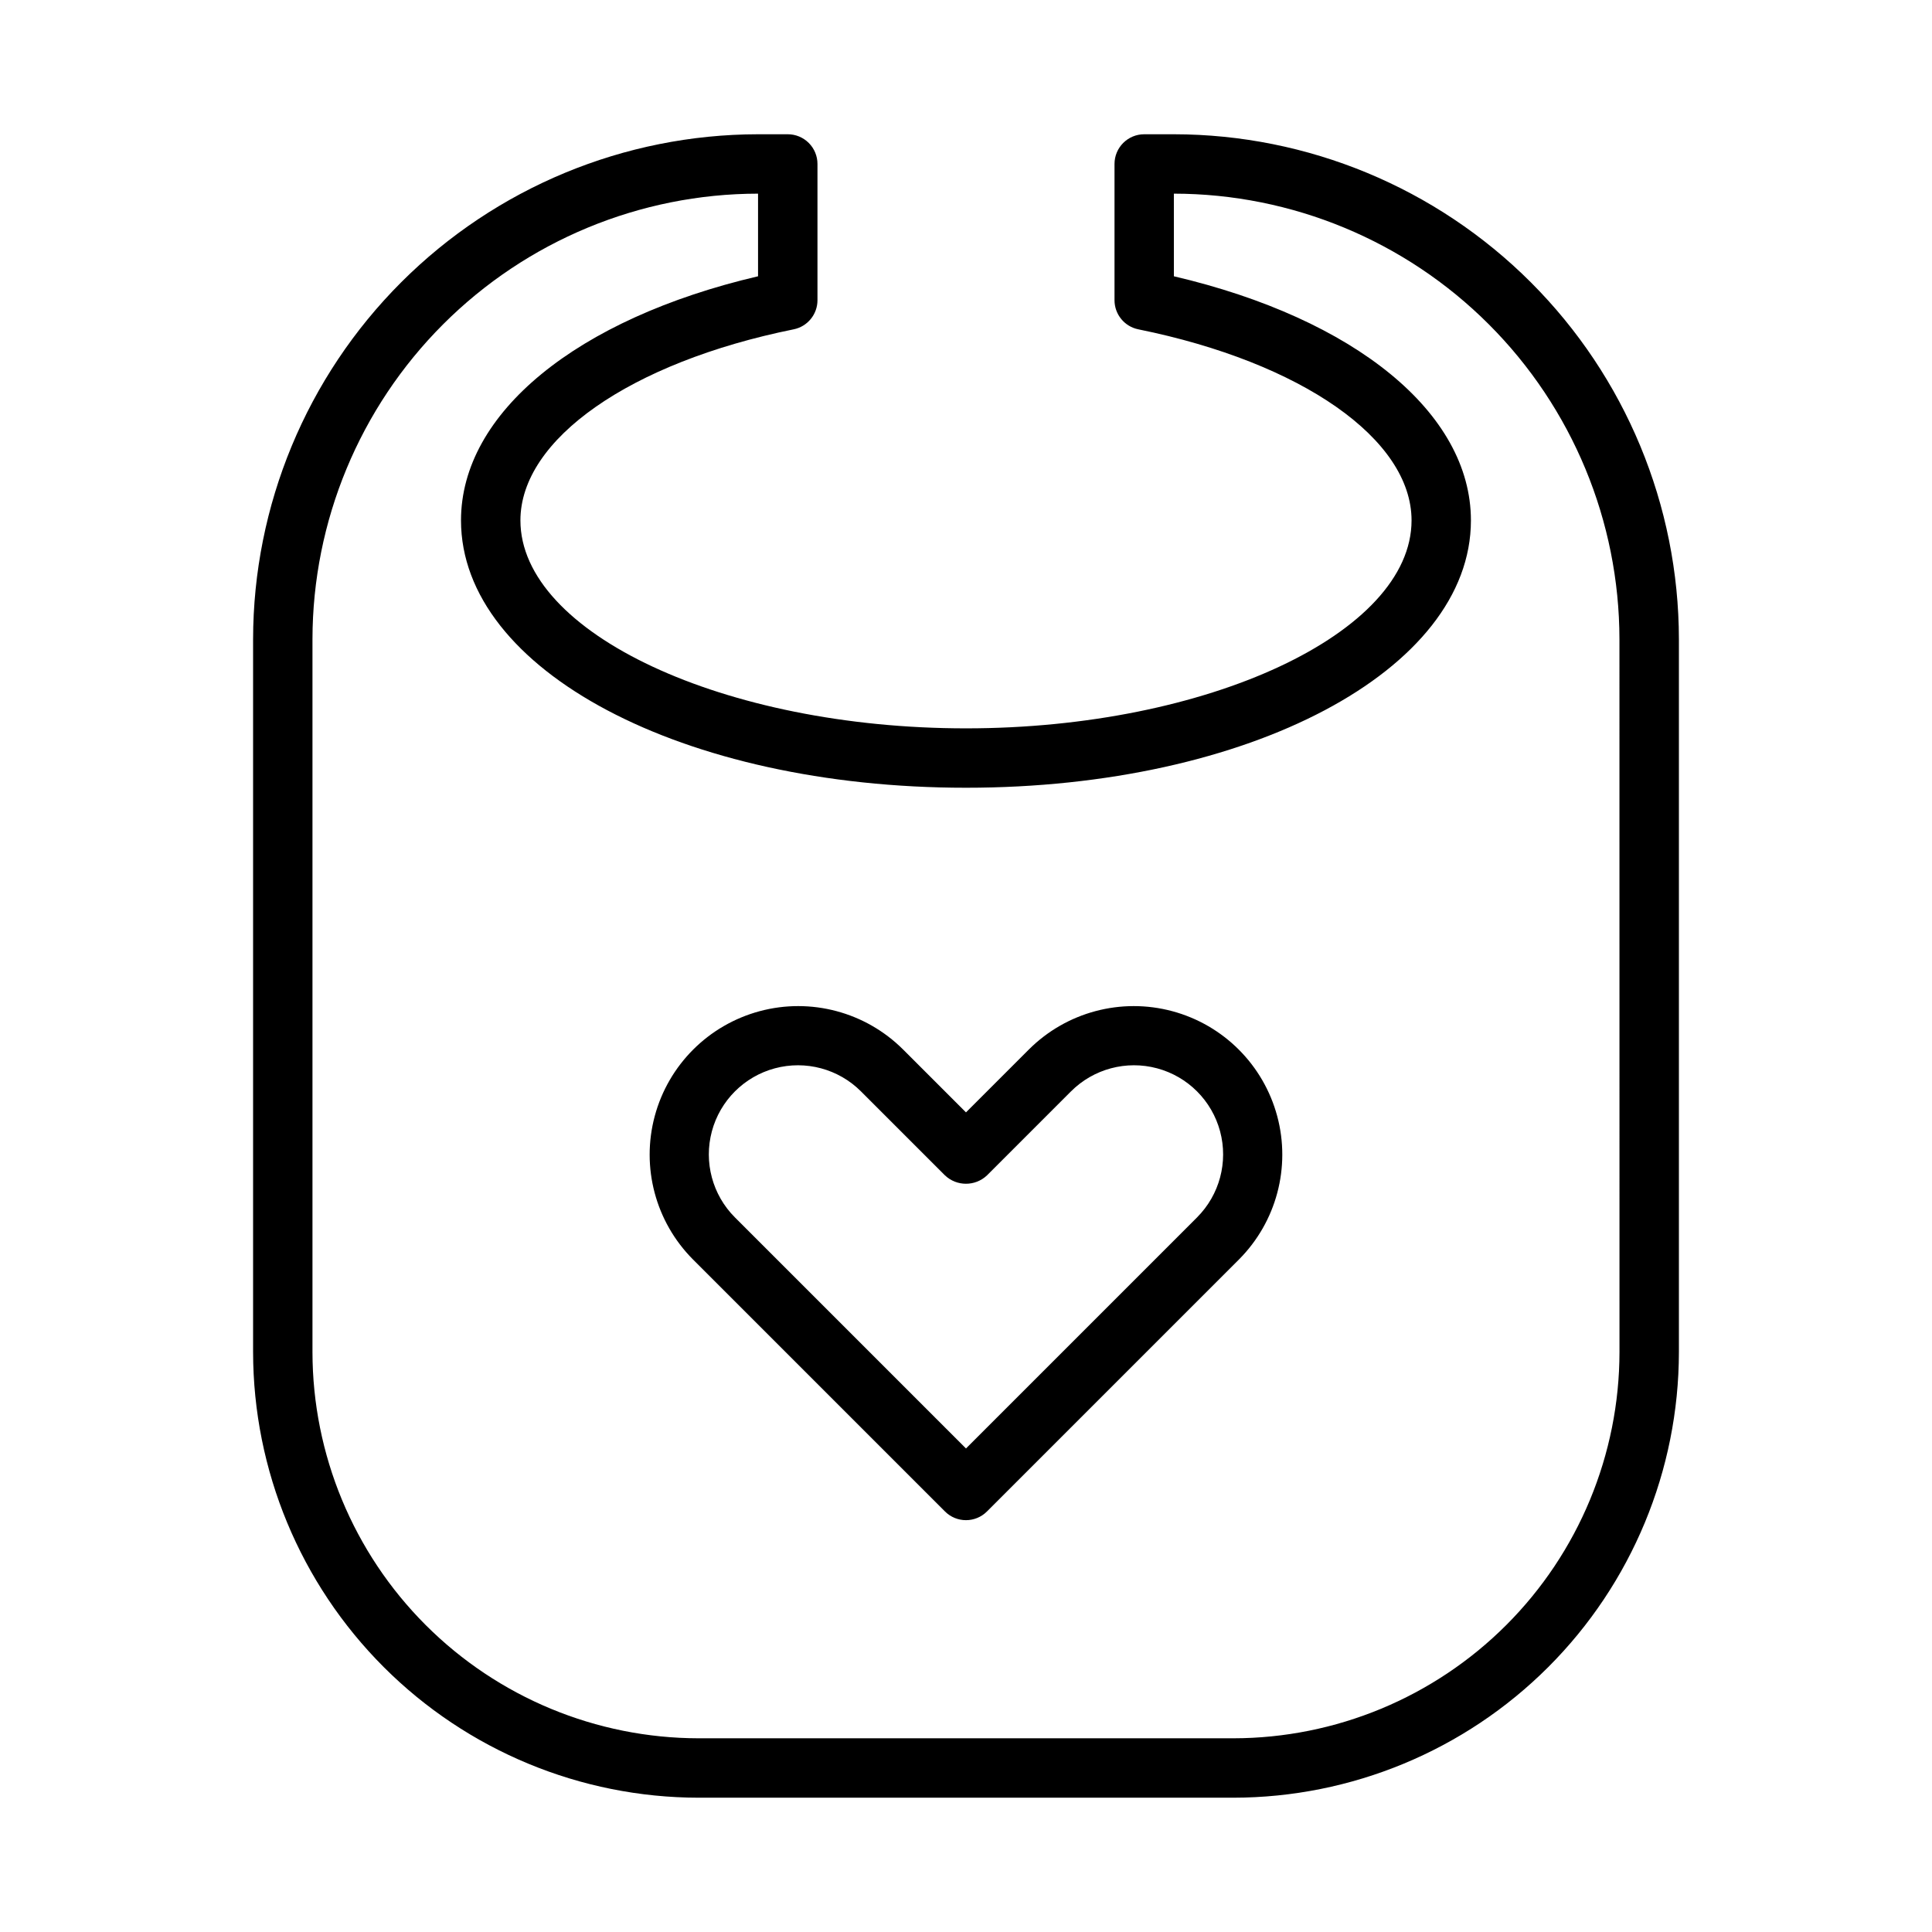 <?xml version="1.0" encoding="UTF-8"?>
<!-- Uploaded to: SVG Repo, www.svgrepo.com, Generator: SVG Repo Mixer Tools -->
<svg fill="#000000" width="800px" height="800px" version="1.1" viewBox="144 144 512 512" xmlns="http://www.w3.org/2000/svg">
 <path d="m455.1 179.58h-7.871c-4.348 0-7.871 3.523-7.871 7.871v36.109c0 3.746 2.641 6.973 6.312 7.715 43.309 8.773 72.406 29.129 72.406 50.641 0 29.871-54.074 55.105-118.08 55.105-64.008 0-118.08-25.234-118.08-55.105 0-21.512 29.098-41.867 72.41-50.641h0.004c3.668-0.742 6.309-3.969 6.309-7.715v-36.109c0-2.086-0.828-4.09-2.305-5.566-1.477-1.477-3.477-2.305-5.566-2.305h-7.871c-35.48 0.039-69.496 14.152-94.586 39.238-25.086 25.09-39.199 59.105-39.238 94.586v188.93c0.035 31.305 12.484 61.32 34.621 83.457 22.141 22.137 52.152 34.586 83.457 34.621h141.7c31.305-0.035 61.32-12.484 83.457-34.621 22.137-22.137 34.586-52.152 34.621-83.457v-188.93c-0.039-35.48-14.148-69.496-39.238-94.586-25.09-25.086-59.105-39.199-94.586-39.238zm118.08 322.75c-0.031 27.129-10.824 53.145-30.008 72.328-19.184 19.184-45.195 29.977-72.328 30.008h-141.7c-27.129-0.031-53.141-10.824-72.328-30.008-19.184-19.184-29.977-45.199-30.008-72.328v-188.93c0.035-31.305 12.488-61.32 34.625-83.457s52.152-34.59 83.457-34.625v21.898c-48.047 11.246-78.719 36.246-78.719 64.695 0 39.73 58.785 70.848 133.82 70.848s133.82-31.117 133.82-70.848c0-28.449-30.672-53.449-78.719-64.695l-0.004-21.898c31.309 0.035 61.32 12.488 83.457 34.625 22.137 22.137 34.59 52.152 34.625 83.457zm-156.49-80.234-16.695 16.695-16.699-16.699v0.004c-9.949-9.906-24.426-13.766-37.984-10.121s-24.152 14.234-27.797 27.797c-3.644 13.559 0.211 28.031 10.117 37.984l66.797 66.797c3.074 3.074 8.055 3.074 11.129 0l66.797-66.797c9.906-9.953 13.762-24.426 10.117-37.984-3.644-13.562-14.234-24.152-27.797-27.797-13.559-3.644-28.035 0.215-37.984 10.121zm44.535 44.531-61.23 61.23-61.234-61.234c-5.965-5.965-8.293-14.66-6.109-22.812 2.184-8.148 8.551-14.516 16.699-16.699 8.152-2.184 16.848 0.148 22.812 6.113l22.266 22.266c3.121 2.953 8.008 2.953 11.129 0l22.262-22.266h0.004c5.965-5.969 14.66-8.297 22.812-6.113 8.148 2.184 14.516 8.547 16.699 16.699 2.184 8.148-0.145 16.844-6.109 22.812z"/>
</svg>